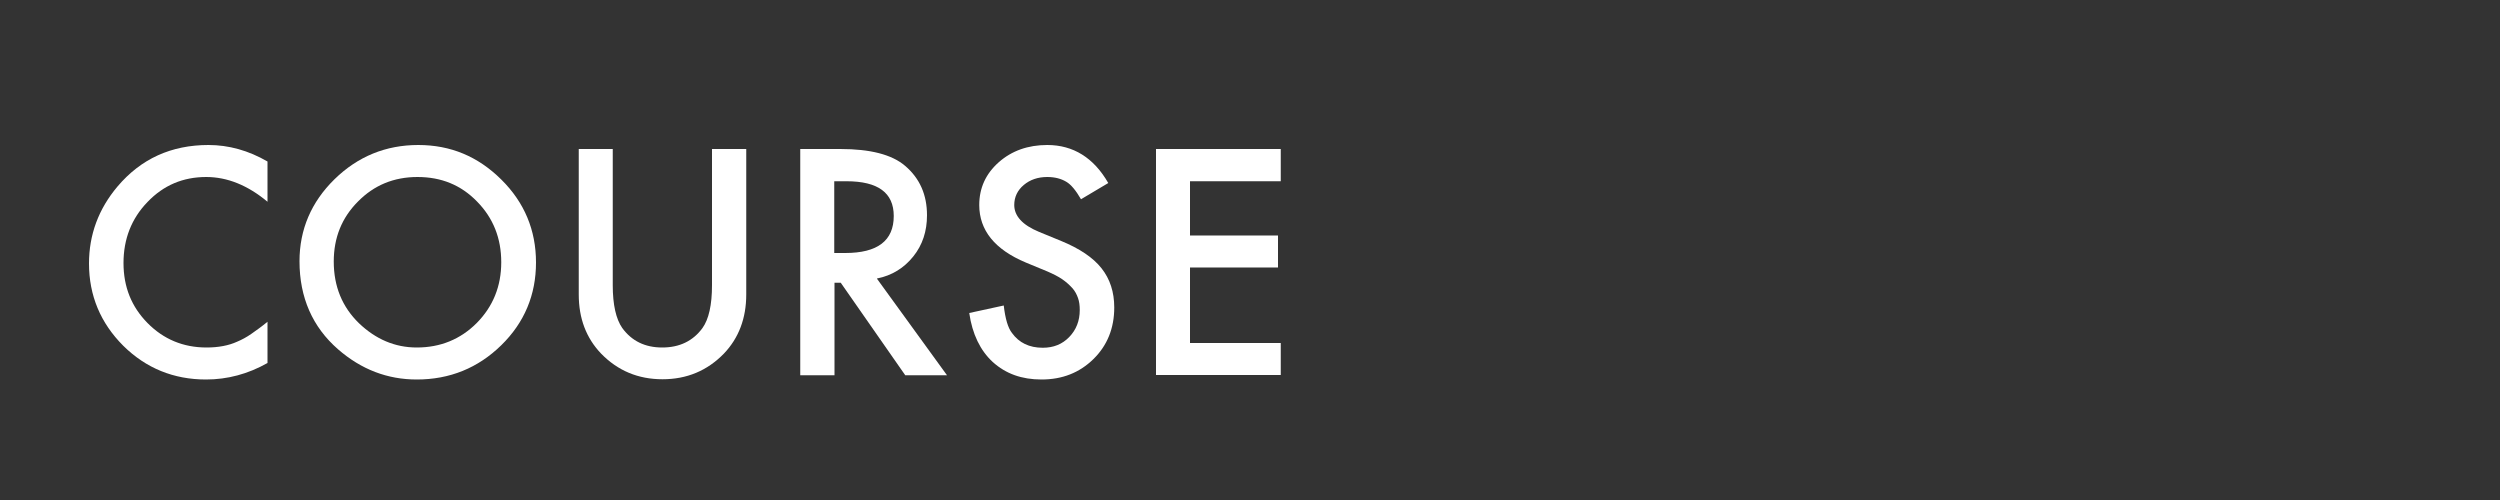<?xml version="1.0" encoding="UTF-8"?><svg id="text" xmlns="http://www.w3.org/2000/svg" width="100" height="20" viewBox="0 0 100 20"><rect x="0" y="0" width="100" height="20" fill="#333333" stroke="none"/><path d="M10.7,6.45v1.62c-.79-.66-1.61-.99-2.45-.99-.93,0-1.71.33-2.35,1-.64.66-.96,1.48-.96,2.44s.32,1.75.96,2.4,1.43.98,2.36.98c.48,0,.89-.08,1.22-.23.19-.08.38-.18.58-.32s.41-.29.64-.48v1.65c-.78.44-1.6.66-2.46.66-1.29,0-2.4-.45-3.31-1.35-.91-.91-1.37-2.01-1.37-3.29,0-1.15.38-2.18,1.14-3.08.94-1.11,2.15-1.66,3.64-1.66.81,0,1.6.22,2.36.66Z" fill="#fff"/><path d="M11.98,10.45c0-1.27.47-2.37,1.4-3.28.93-.91,2.05-1.37,3.35-1.37s2.39.46,3.32,1.38c.93.92,1.39,2.03,1.39,3.32s-.46,2.4-1.39,3.31c-.93.91-2.06,1.37-3.38,1.37-1.17,0-2.22-.4-3.15-1.21-1.02-.89-1.54-2.07-1.54-3.52ZM13.35,10.46c0,1,.34,1.82,1.01,2.47.67.64,1.44.97,2.31.97.95,0,1.75-.33,2.4-.98.65-.66.98-1.47.98-2.43s-.32-1.77-.97-2.43c-.64-.66-1.43-.98-2.38-.98s-1.74.33-2.38.98c-.65.65-.97,1.45-.97,2.4Z" fill="#fff"/><path d="M24.51,5.96v5.45c0,.78.13,1.35.38,1.71.38.52.91.78,1.6.78s1.23-.26,1.61-.78c.25-.35.38-.92.38-1.71v-5.45h1.37v5.82c0,.95-.3,1.74-.89,2.36-.67.69-1.49,1.03-2.46,1.03s-1.79-.34-2.46-1.03c-.59-.62-.89-1.4-.89-2.36v-5.82h1.37Z" fill="#fff"/><path d="M35.08,11.15l2.8,3.86h-1.67l-2.58-3.7h-.25v3.7h-1.37V5.96h1.6c1.2,0,2.06.22,2.59.67.59.5.88,1.16.88,1.98,0,.64-.18,1.19-.55,1.65s-.85.76-1.45.88ZM33.38,10.12h.43c1.29,0,1.94-.49,1.94-1.48,0-.93-.63-1.39-1.89-1.39h-.49v2.87Z" fill="#fff"/><path d="M44.35,7.31l-1.11.66c-.21-.36-.4-.59-.59-.7-.2-.12-.45-.19-.76-.19-.38,0-.69.11-.94.32-.25.21-.38.48-.38.8,0,.44.33.8.98,1.07l.9.37c.73.3,1.27.66,1.61,1.09s.51.95.51,1.57c0,.83-.28,1.52-.83,2.06-.56.55-1.25.82-2.08.82-.79,0-1.43-.23-1.95-.7-.5-.46-.82-1.12-.94-1.96l1.38-.3c.06.53.17.9.33,1.1.28.39.69.59,1.23.59.43,0,.78-.14,1.06-.43s.42-.65.42-1.08c0-.18-.02-.34-.07-.48s-.12-.28-.23-.4-.24-.24-.4-.35-.36-.21-.59-.31l-.87-.36c-1.24-.52-1.86-1.29-1.86-2.3,0-.68.26-1.25.78-1.71.52-.46,1.17-.69,1.94-.69,1.04,0,1.86.51,2.44,1.52Z" fill="#fff"/><path d="M51.23,7.25h-3.63v2.17h3.52v1.28h-3.52v3.02h3.63v1.28h-4.99V5.96h4.99v1.28Z" fill="#fff"/></svg>